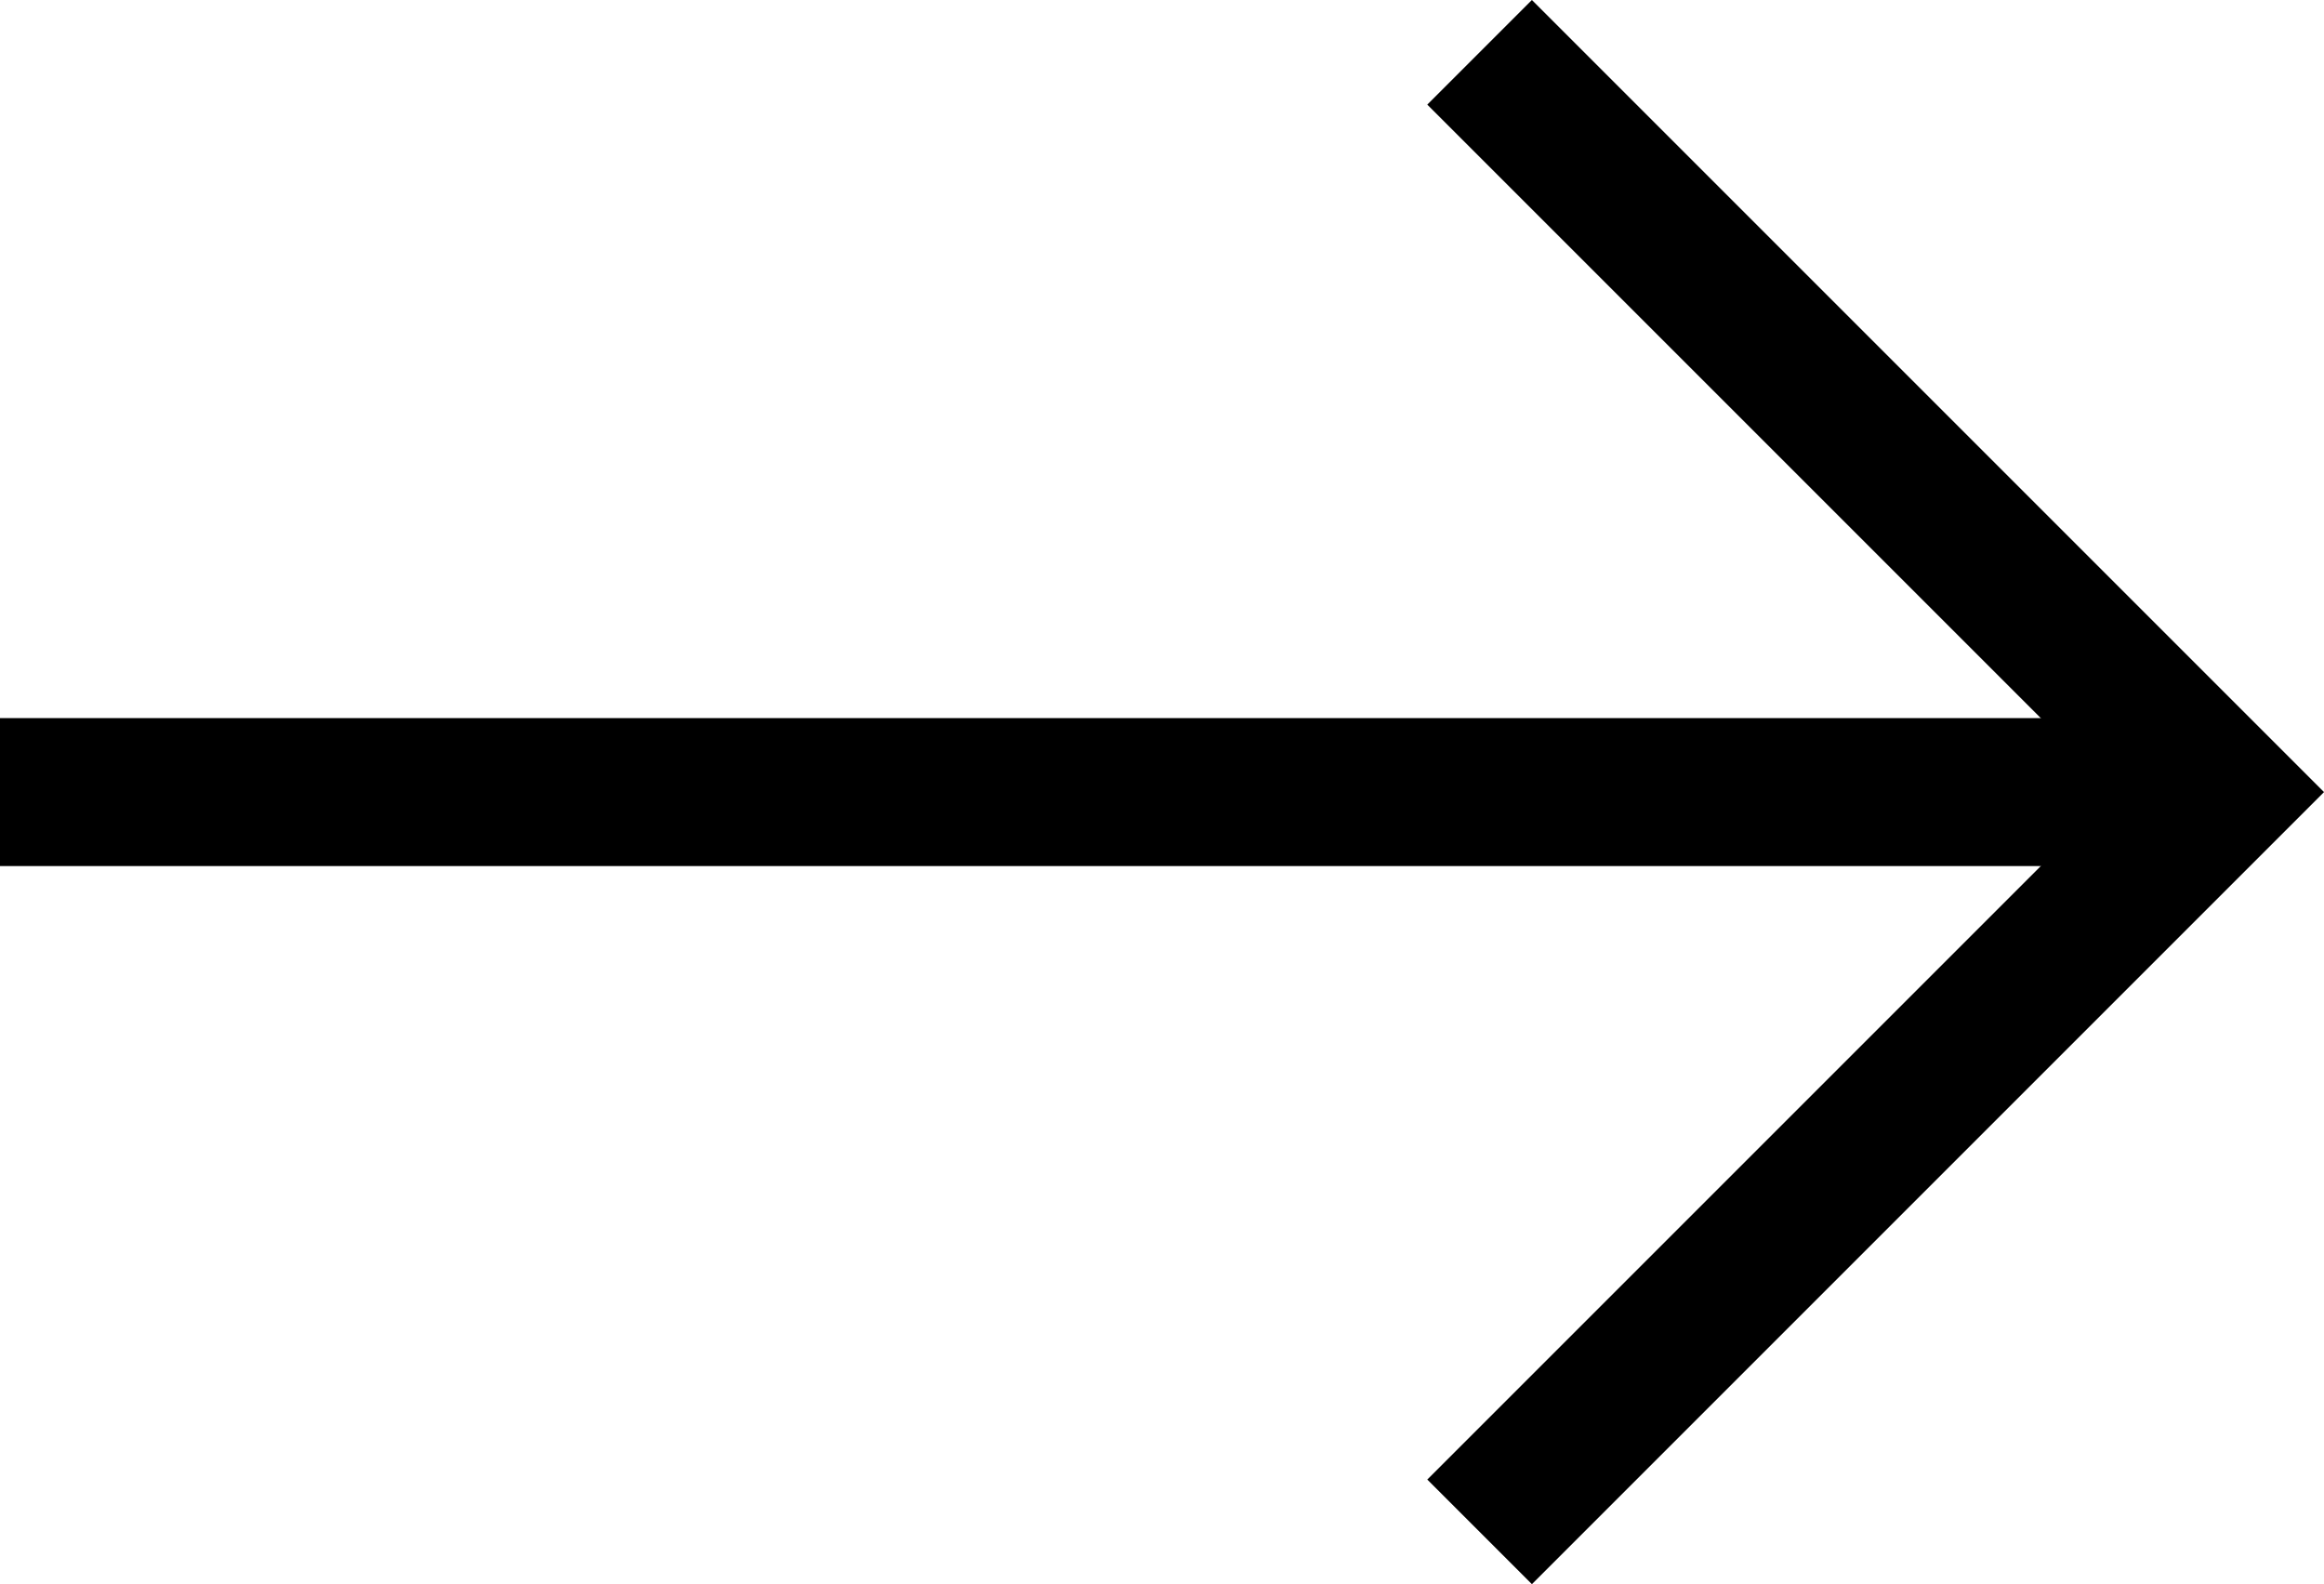 <svg xmlns="http://www.w3.org/2000/svg" width="31.414" height="21.414" viewBox="0 0 31.414 21.414">
  <g id="Component_32_2" data-name="Component 32 – 2" transform="translate(0 0.707)">
    <path id="Path_689" data-name="Path 689" d="M10,0H40" transform="translate(-10 10)" fill="none" stroke="#000" stroke-width="2"/>
    <path id="Path_688" data-name="Path 688" d="M-9200-7510l10,10-10,10" transform="translate(9220 7510)" fill="none" stroke="#000" stroke-width="2"/>
  </g>
</svg>
